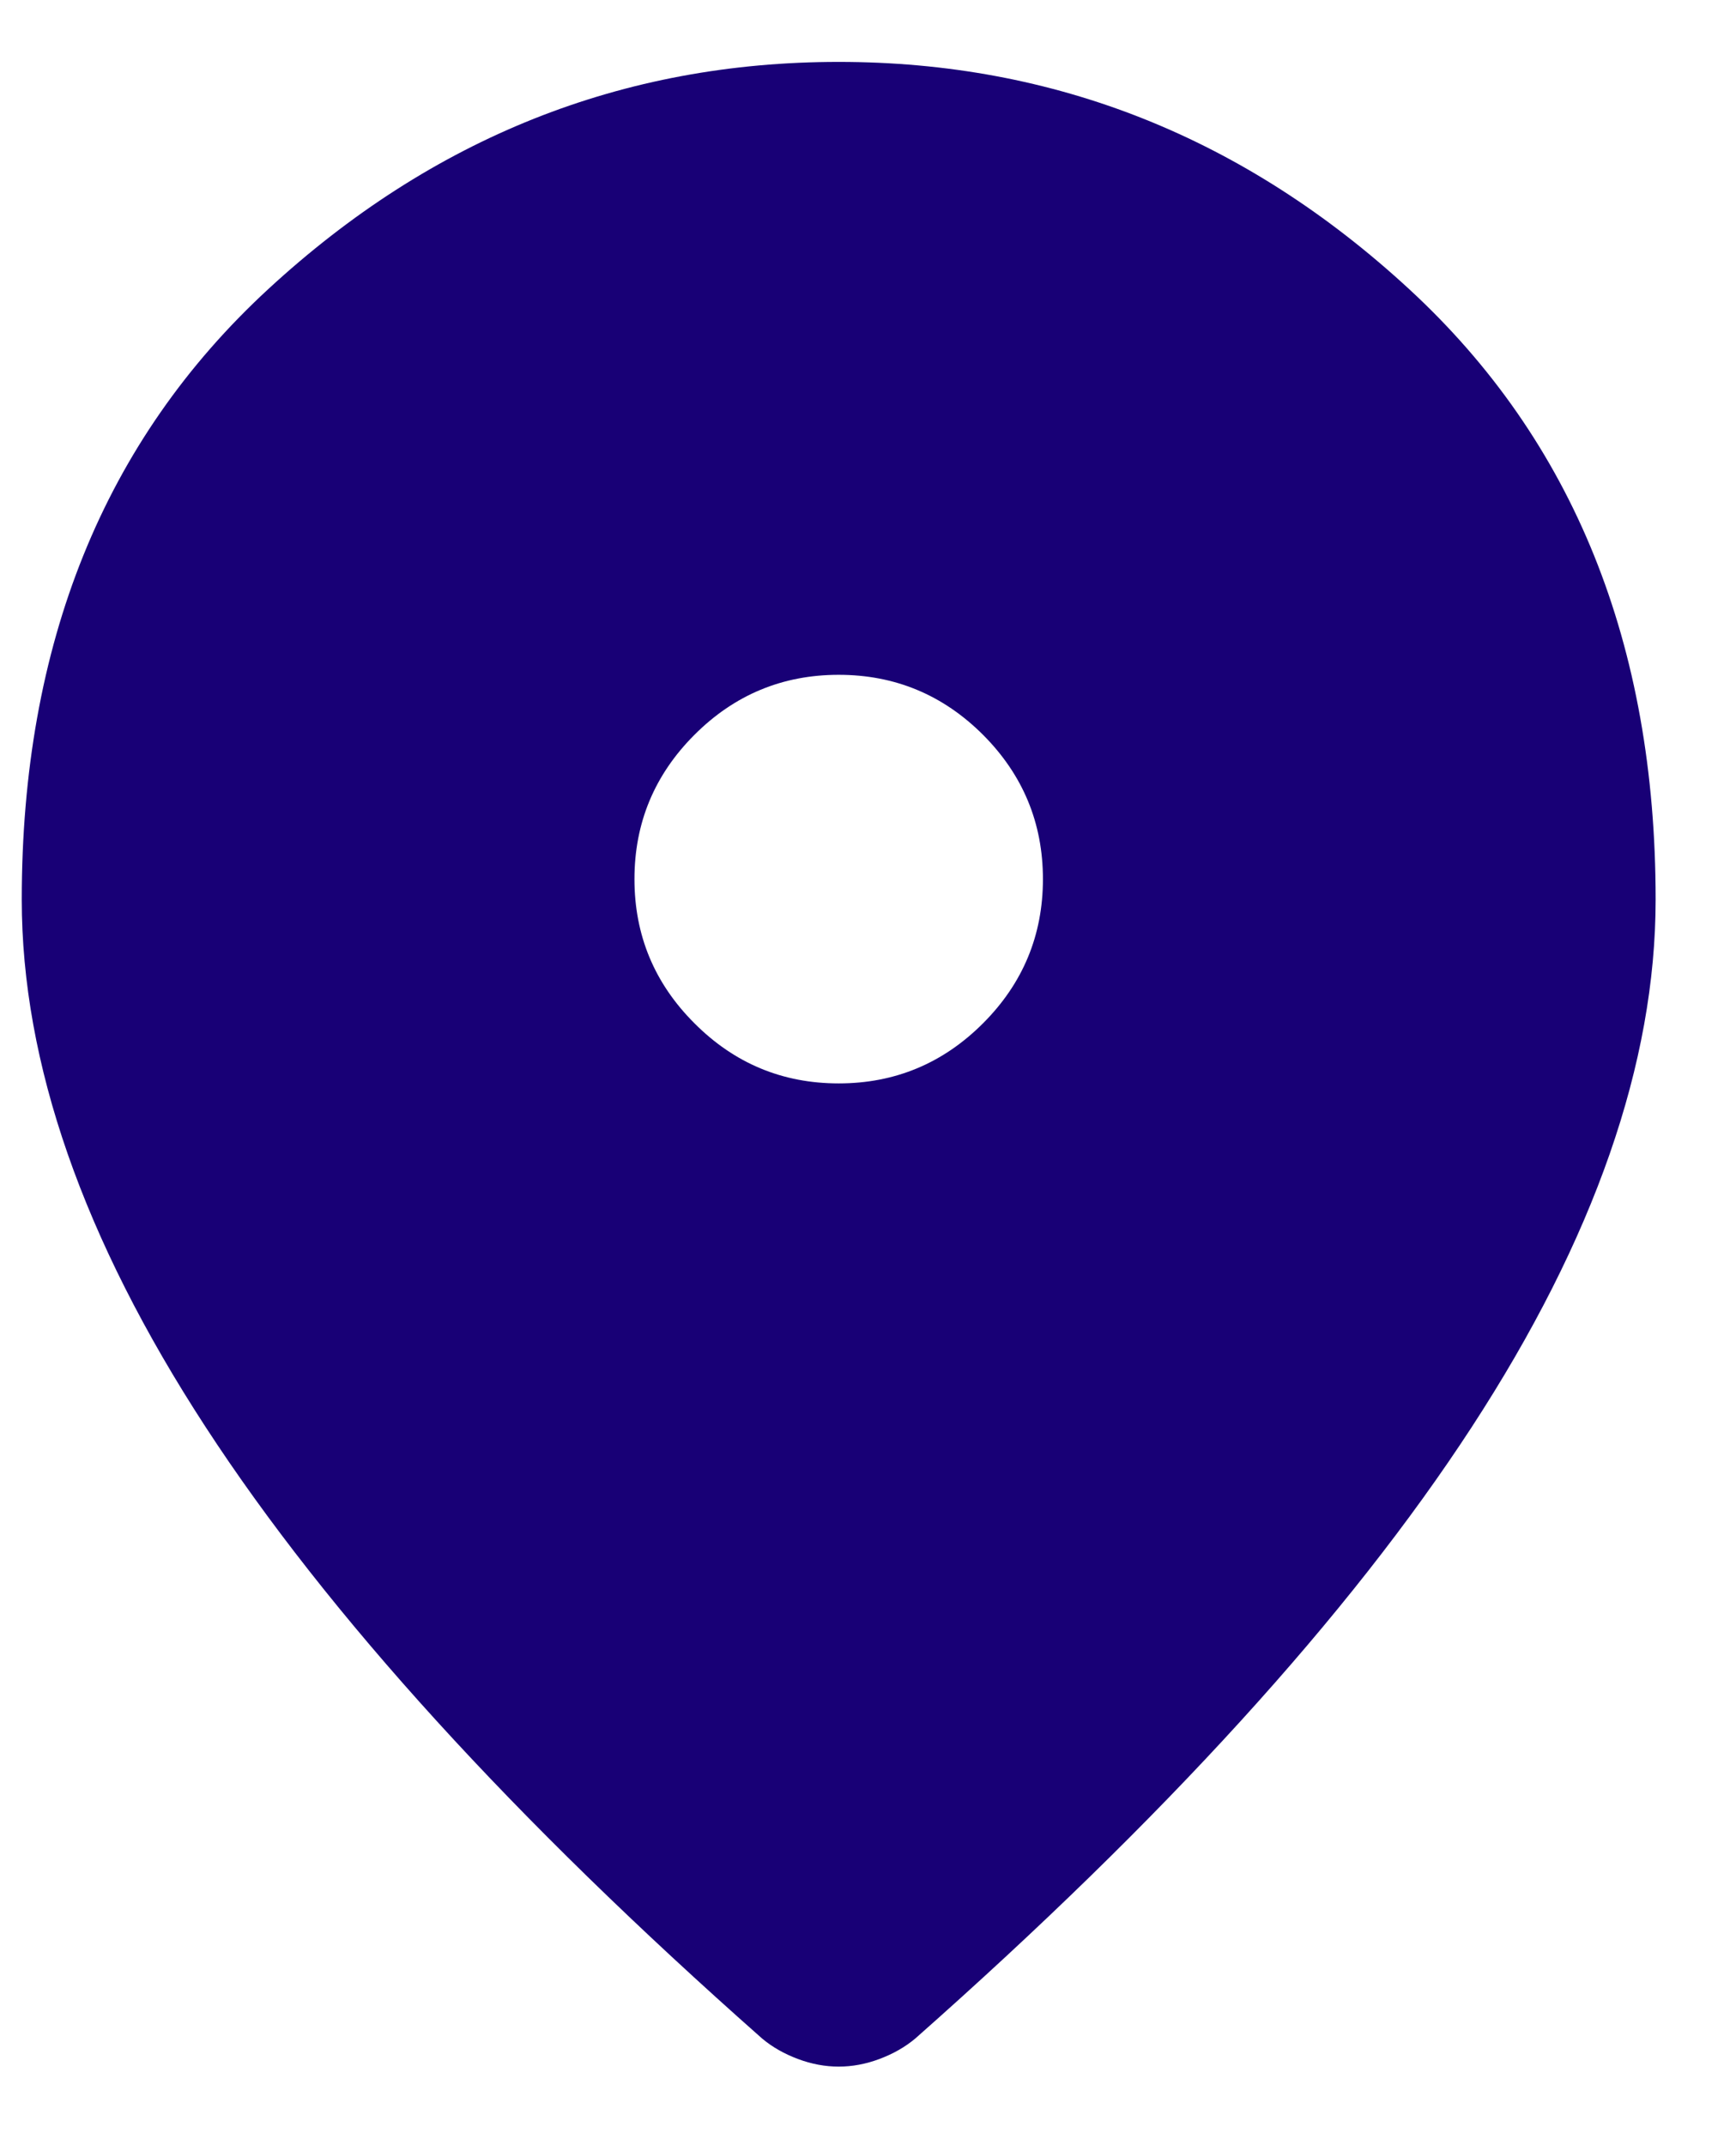 <?xml version="1.0" encoding="UTF-8"?> <svg xmlns="http://www.w3.org/2000/svg" width="17" height="21" viewBox="0 0 17 21" fill="none"> <path d="M8.213 10.606C8.763 10.606 9.234 10.41 9.626 10.018C10.017 9.627 10.213 9.156 10.213 8.606C10.213 8.056 10.017 7.585 9.626 7.193C9.234 6.802 8.763 6.606 8.213 6.606C7.663 6.606 7.192 6.802 6.801 7.193C6.409 7.585 6.213 8.056 6.213 8.606C6.213 9.156 6.409 9.627 6.801 10.018C7.192 10.41 7.663 10.606 8.213 10.606ZM8.213 20.231C8.08 20.231 7.946 20.206 7.813 20.156C7.68 20.106 7.563 20.04 7.463 19.956C5.03 17.806 3.213 15.811 2.013 13.969C0.813 12.127 0.213 10.406 0.213 8.806C0.213 6.306 1.017 4.315 2.626 2.831C4.234 1.348 6.096 0.606 8.213 0.606C10.33 0.606 12.192 1.348 13.8 2.831C15.409 4.315 16.213 6.306 16.213 8.806C16.213 10.406 15.613 12.127 14.413 13.969C13.213 15.811 11.396 17.806 8.963 19.956C8.863 20.04 8.746 20.106 8.613 20.156C8.48 20.206 8.346 20.231 8.213 20.231Z" fill="#180076"></path> </svg> 